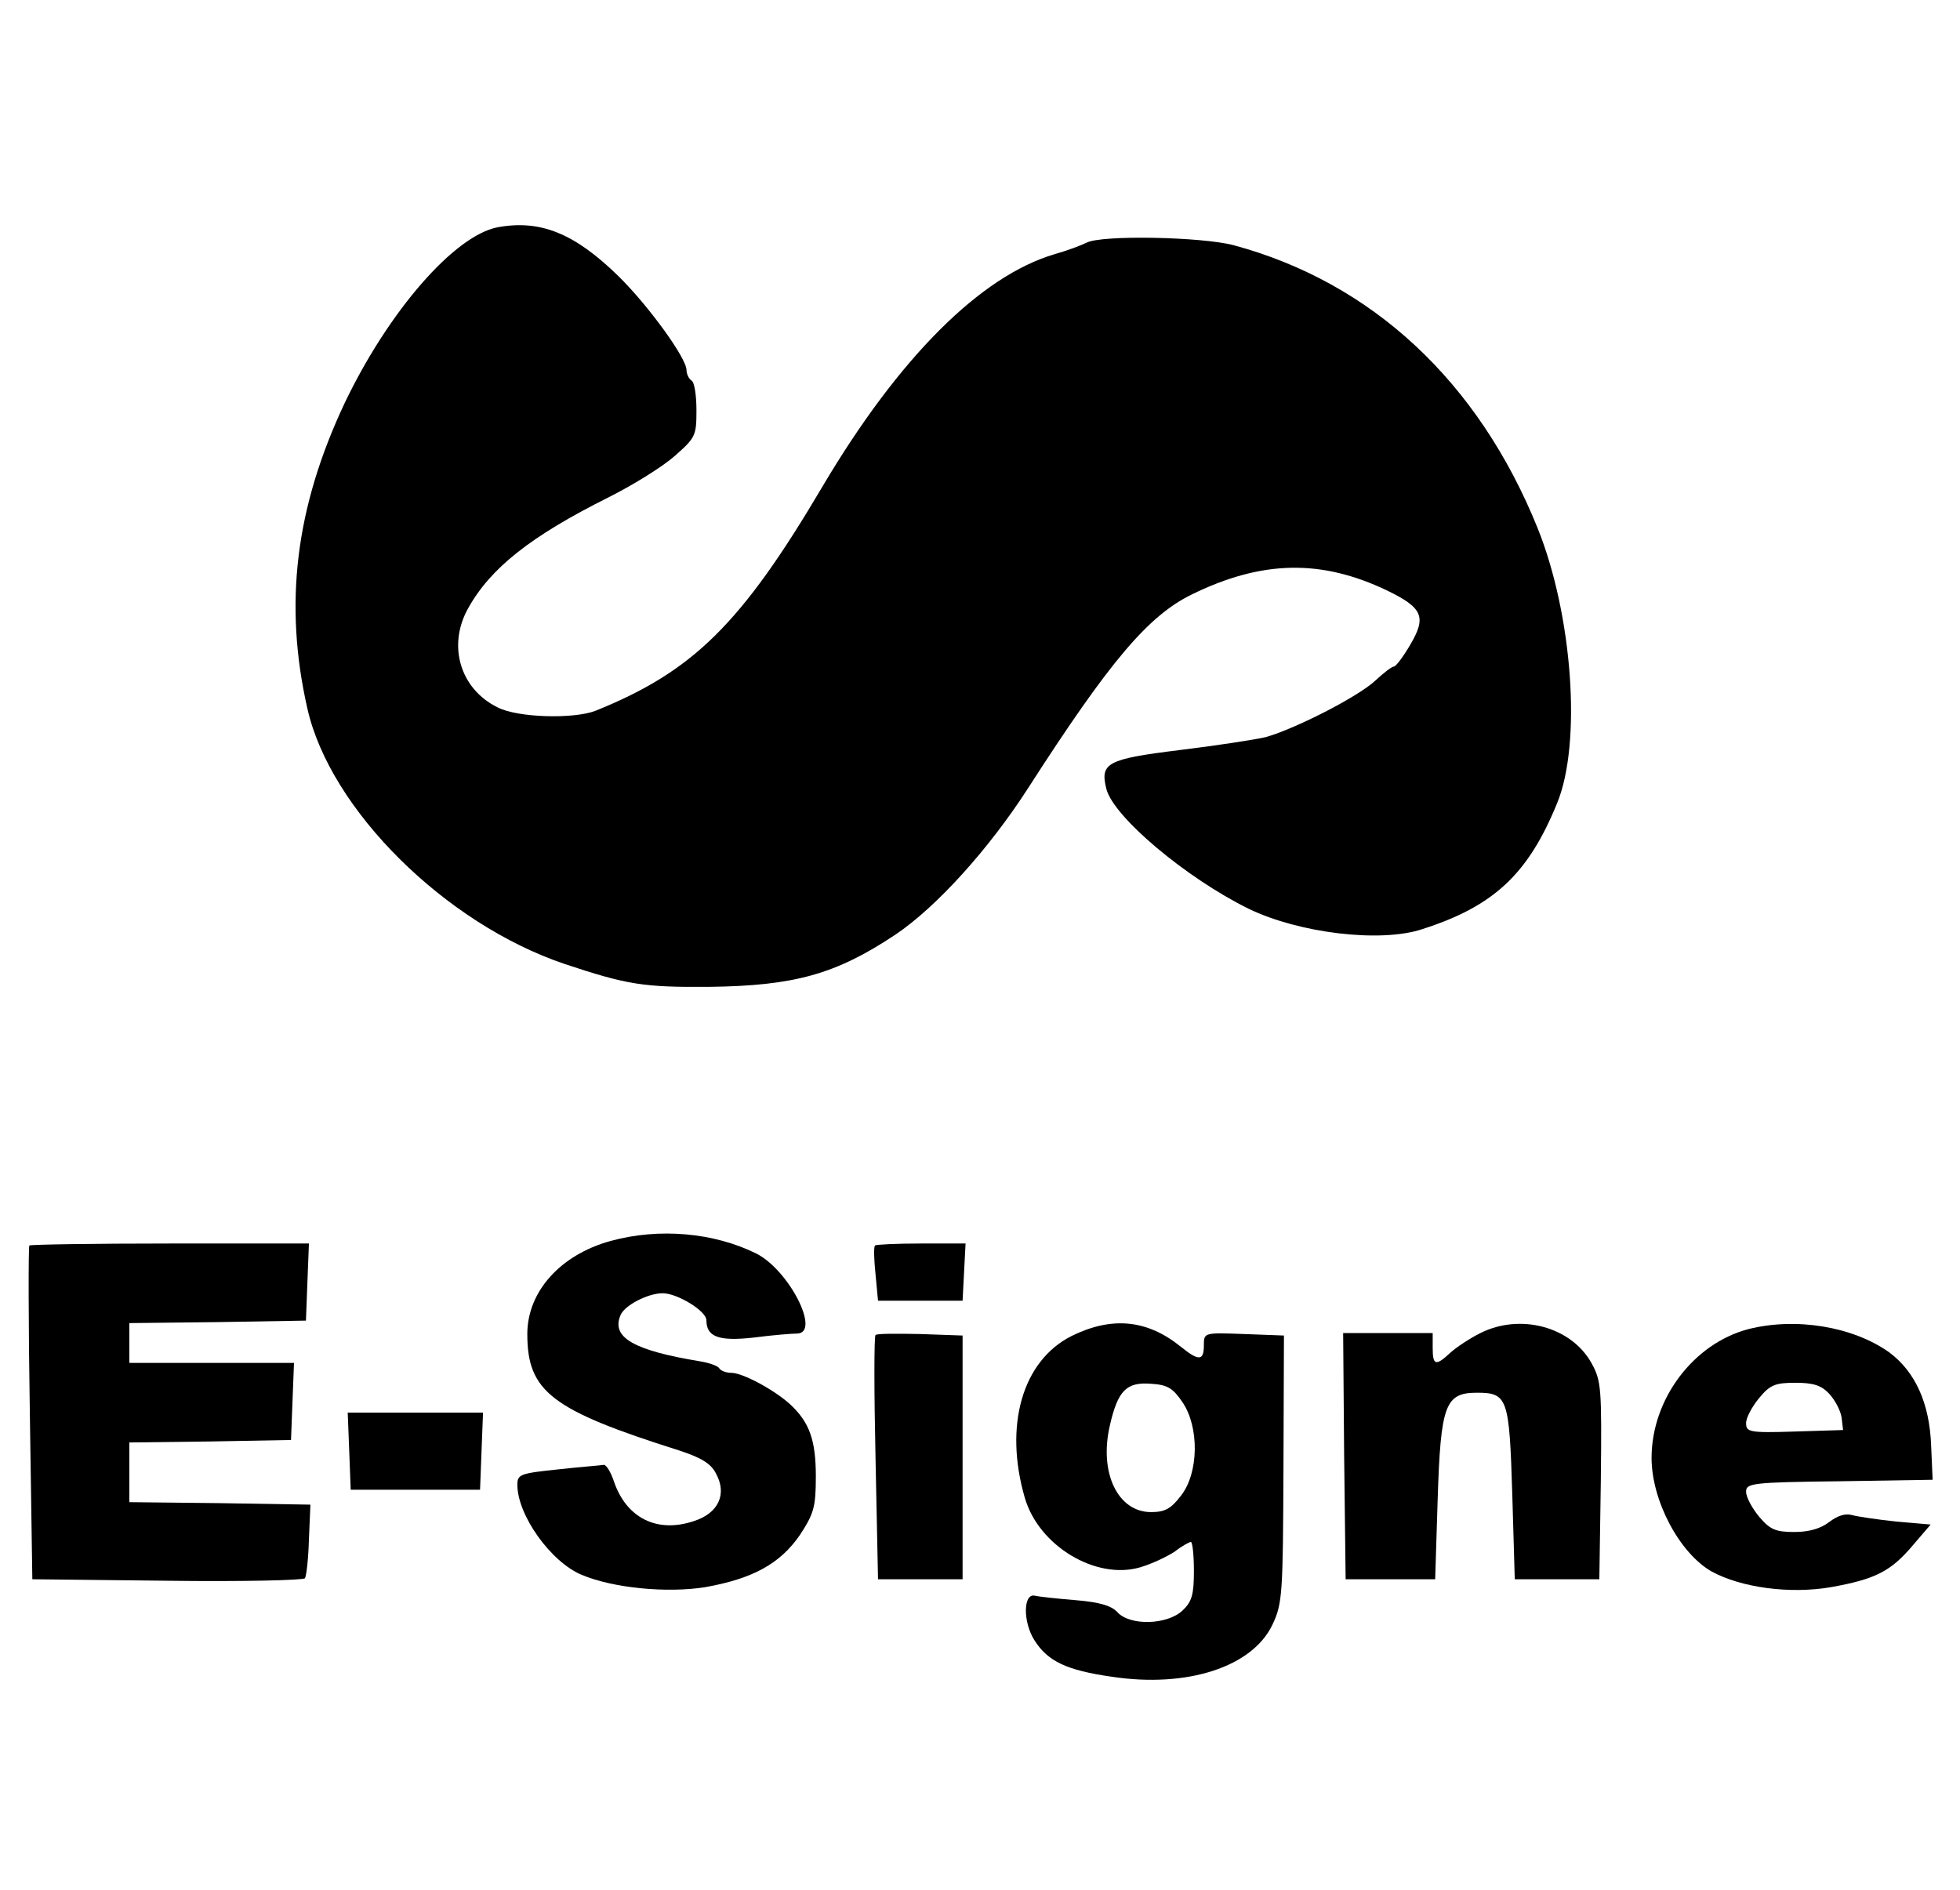 <?xml version="1.0" standalone="no"?>
<!DOCTYPE svg PUBLIC "-//W3C//DTD SVG 20010904//EN"
 "http://www.w3.org/TR/2001/REC-SVG-20010904/DTD/svg10.dtd">
<svg version="1.0" xmlns="http://www.w3.org/2000/svg"
 width="394pt" height="380pt" viewBox="0 0 394 380"
 preserveAspectRatio="xMidYMid meet">

<g transform="translate(0,380) scale(0.1,-0.1)"
fill="#000000" stroke="none">
<path d="M1000 3343 c-87 -17 -219 -169 -307 -353 -99 -210 -123 -404 -75
-615 46 -203 277 -432 517 -513 126 -42 159 -47 290 -46 171 2 255 25 375 105
82 55 188 172 267 295 164 255 241 346 329 389 141 69 260 71 392 8 72 -35 80
-53 47 -109 -14 -24 -29 -44 -33 -44 -4 0 -21 -13 -37 -28 -35 -33 -163 -98
-221 -114 -21 -5 -99 -17 -173 -26 -146 -18 -160 -26 -147 -78 14 -56 160
-179 286 -241 101 -49 265 -69 349 -41 144 46 213 111 271 253 50 121 31 379
-39 553 -119 295 -333 494 -611 569 -64 17 -267 21 -296 5 -10 -5 -39 -16 -64
-23 -149 -44 -313 -208 -466 -466 -164 -278 -261 -373 -457 -452 -44 -17 -157
-14 -197 7 -75 37 -101 124 -59 199 45 81 126 145 282 223 48 24 108 61 133
83 42 37 44 41 44 92 0 30 -4 57 -10 60 -5 3 -10 13 -10 21 0 24 -76 129 -137
189 -88 86 -157 114 -243 98z"/>
<path d="M1227 1305 c-101 -28 -167 -102 -167 -187 0 -116 49 -153 305 -234
43 -14 64 -26 74 -46 23 -41 6 -80 -44 -96 -74 -25 -136 6 -161 80 -6 18 -15
33 -20 33 -5 -1 -46 -4 -91 -9 -77 -8 -83 -10 -83 -31 0 -61 67 -155 129 -181
64 -27 172 -37 248 -25 96 17 151 47 191 105 28 43 32 56 32 118 0 73 -13 109
-52 145 -32 29 -95 63 -118 63 -10 0 -21 4 -24 9 -3 5 -20 11 -38 14 -134 22
-179 48 -161 92 7 20 55 45 85 45 30 0 88 -36 88 -54 0 -34 25 -43 96 -35 38
5 77 8 87 8 47 2 -17 128 -83 161 -85 42 -195 52 -293 25z"/>
<path d="M59 1296 c-2 -2 -2 -154 1 -338 l5 -333 272 -3 c149 -2 273 1 276 5
3 5 7 40 8 78 l3 70 -182 3 -182 2 0 60 0 60 163 2 162 3 3 78 3 77 -166 0
-165 0 0 40 0 40 178 2 177 3 3 78 3 77 -279 0 c-153 0 -281 -2 -283 -4z"/>
<path d="M1759 1296 c-3 -3 -2 -29 1 -58 l5 -53 85 0 85 0 3 58 3 57 -89 0
c-49 0 -91 -2 -93 -4z"/>
<path d="M2154 1114 c-99 -50 -136 -180 -94 -325 28 -97 143 -166 232 -140 24
7 55 22 70 32 14 11 29 19 32 19 3 0 6 -26 6 -58 0 -48 -4 -62 -23 -80 -31
-29 -106 -31 -131 -3 -12 13 -36 20 -84 24 -37 3 -74 7 -82 9 -23 5 -24 -52
-1 -89 27 -43 65 -61 156 -74 152 -23 283 20 323 105 20 42 21 62 22 313 l1
268 -80 3 c-81 3 -81 3 -81 -23 0 -31 -10 -32 -47 -2 -67 54 -138 61 -219 21z
m223 -133 c34 -50 33 -142 -3 -188 -20 -26 -32 -33 -60 -33 -67 0 -105 79 -83
174 16 70 33 88 83 84 33 -2 44 -9 63 -37z"/>
<path d="M2976 1120 c-22 -11 -49 -29 -61 -40 -29 -27 -35 -25 -35 10 l0 30
-90 0 -90 0 2 -247 3 -248 90 0 90 0 5 160 c6 191 15 215 79 215 62 0 65 -11
71 -204 l5 -171 85 0 85 0 3 198 c2 188 1 201 -19 237 -41 73 -143 100 -223
60z"/>
<path d="M3515 1128 c-111 -29 -195 -141 -195 -259 0 -86 56 -191 120 -228 60
-33 158 -46 240 -32 90 16 121 32 165 84 l36 42 -69 6 c-38 4 -78 10 -89 13
-13 4 -29 -1 -46 -14 -17 -13 -40 -20 -70 -20 -38 0 -49 5 -71 31 -14 17 -26
39 -26 50 0 17 11 19 188 21 l187 3 -3 68 c-3 86 -32 149 -84 188 -73 52 -187
71 -283 47z m162 -130 c12 -13 23 -34 25 -48 l3 -25 -97 -3 c-92 -3 -98 -1
-98 17 0 11 12 33 26 50 22 27 33 31 73 31 36 0 52 -5 68 -22z"/>
<path d="M1760 1116 c-3 -2 -3 -114 0 -248 l5 -243 85 0 85 0 0 245 0 245 -85
3 c-47 1 -88 1 -90 -2z"/>
<path d="M702 883 l3 -78 130 0 130 0 3 78 3 77 -136 0 -136 0 3 -77z"/>
</g>
</svg>
